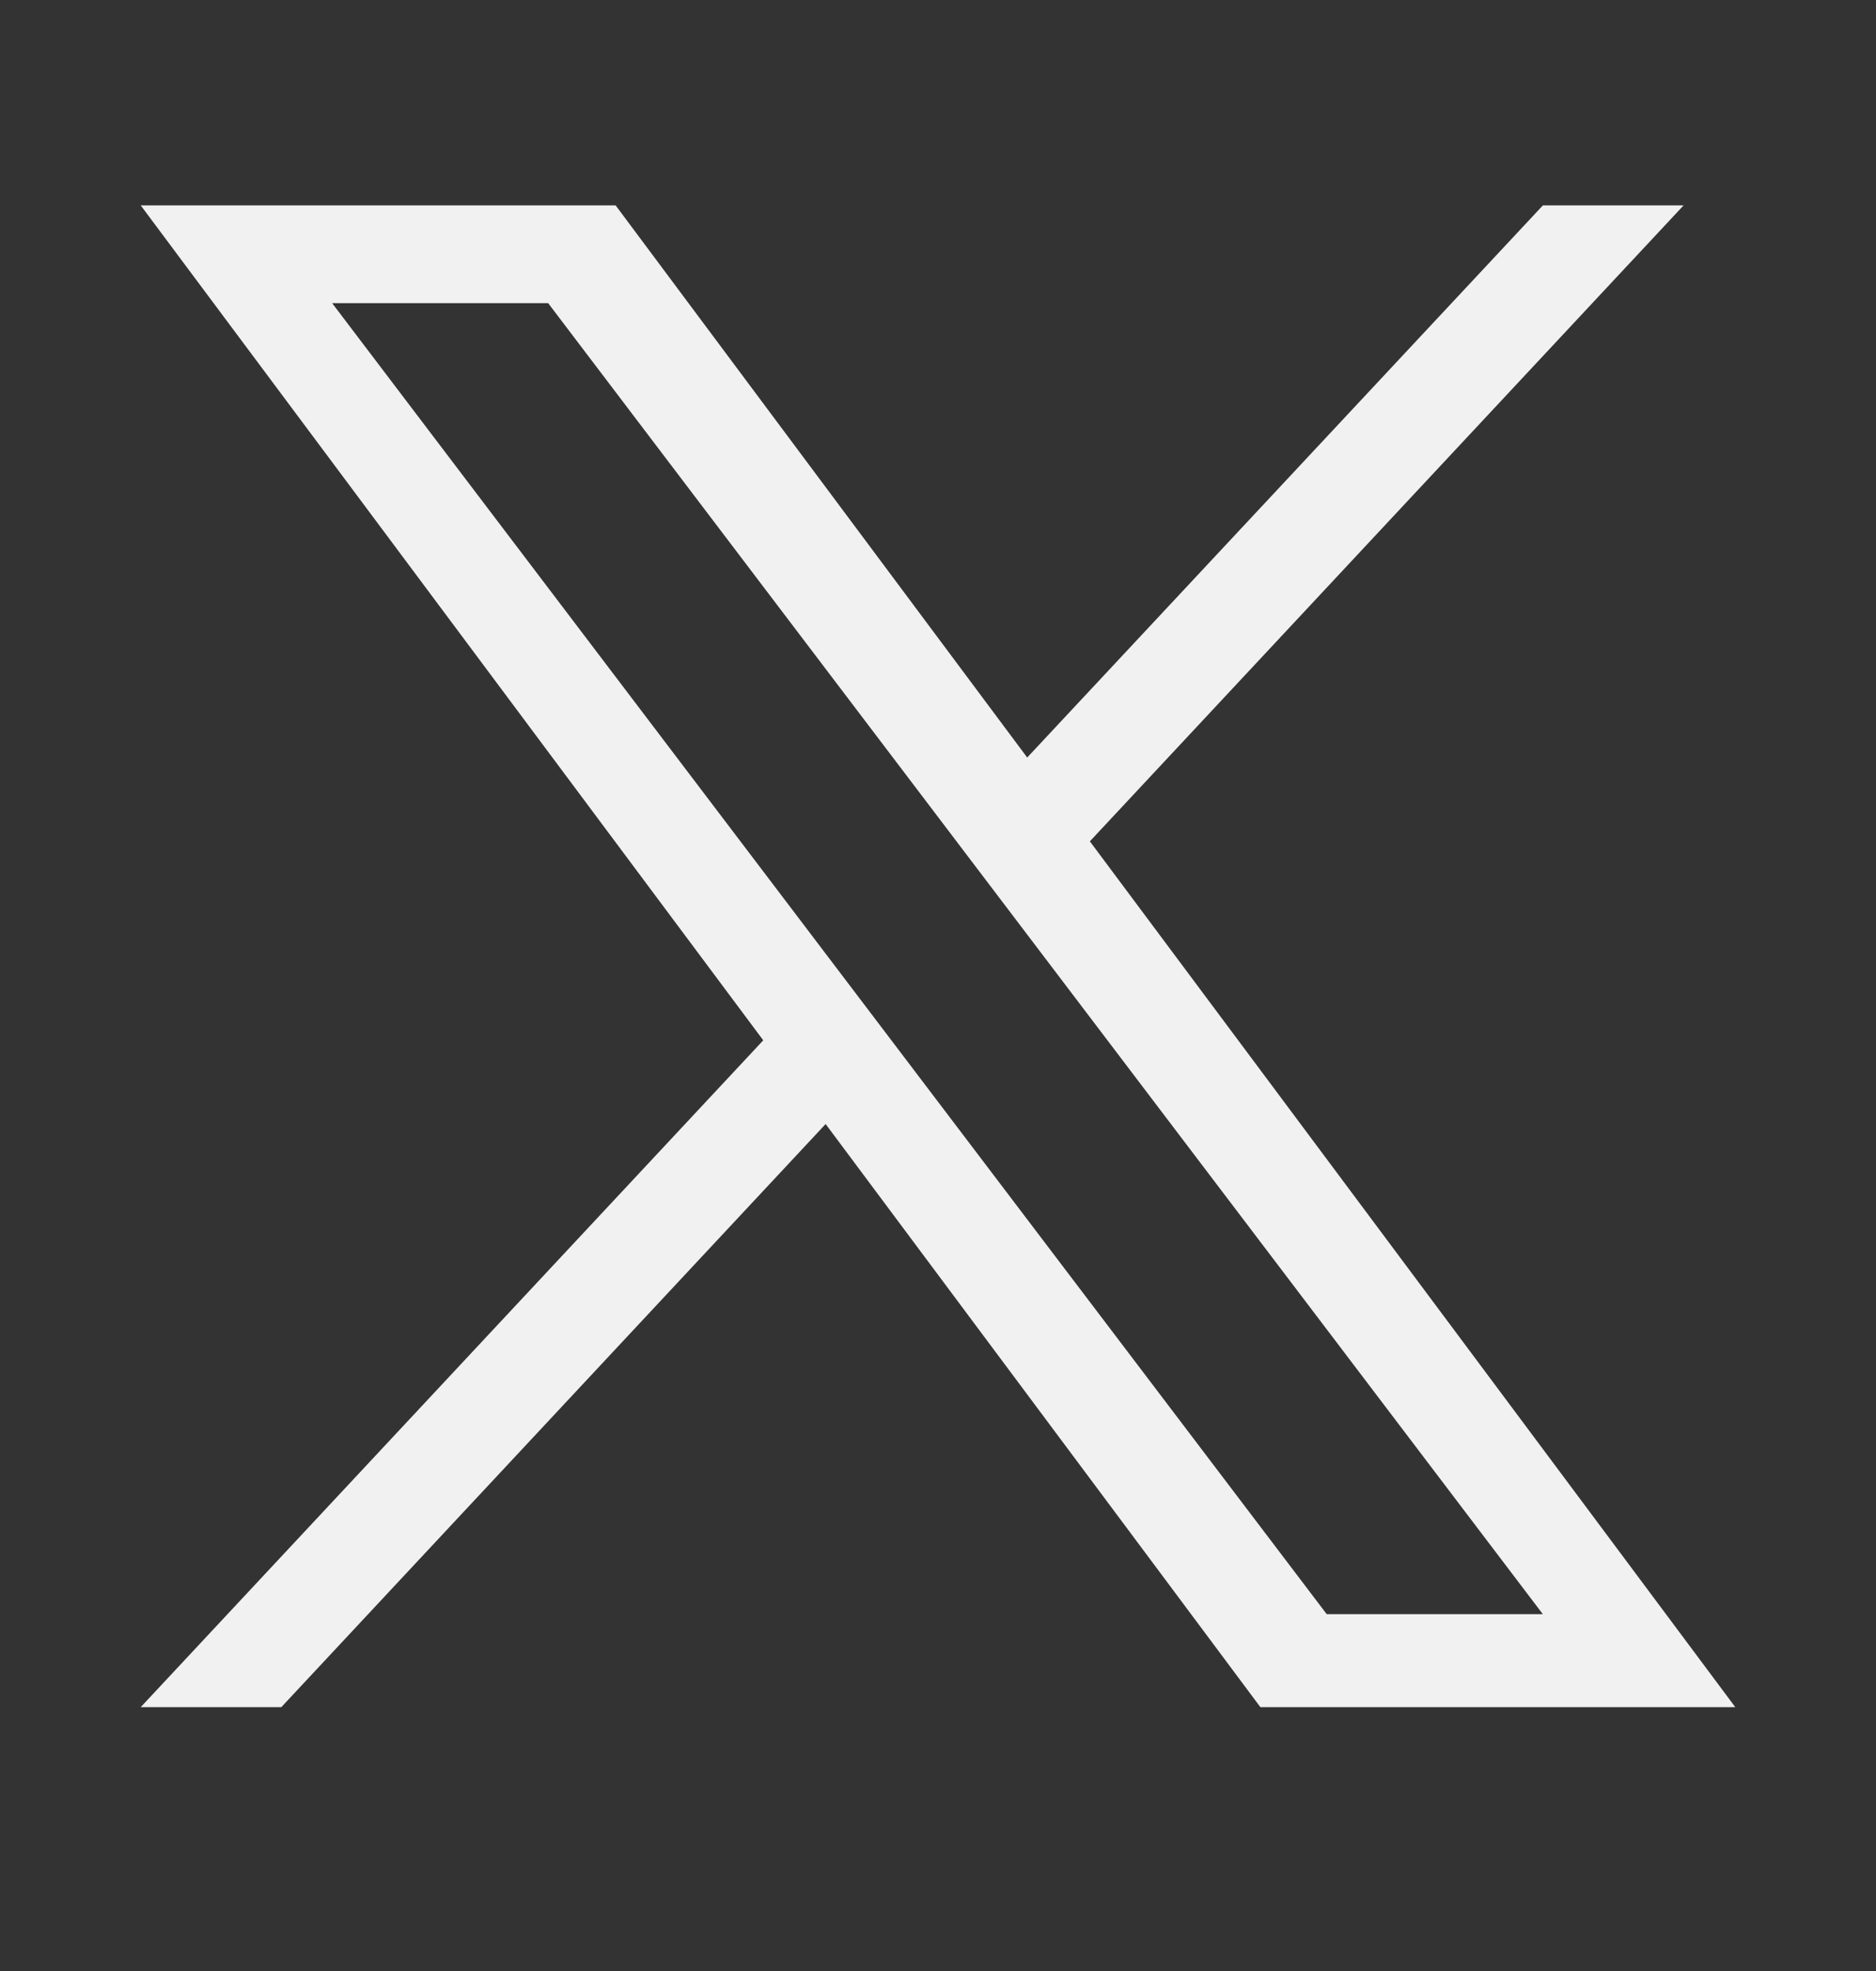 <svg width="20" height="21" viewBox="0 0 20 21" fill="none" xmlns="http://www.w3.org/2000/svg">
<rect x="0" y="0" width="20" height="21" fill="#333333" stroke="none"/>
<path d="M11.619 8.964L17.949 2.188H16.449L10.951 8.071L6.563 2.188H1.5L8.137 11.084L1.5 18.189H2.999L8.802 11.976L13.437 18.189H18.5M3.541 3.23H5.844L16.448 17.198H14.144" fill="#F1F1F1"/>
</svg>
